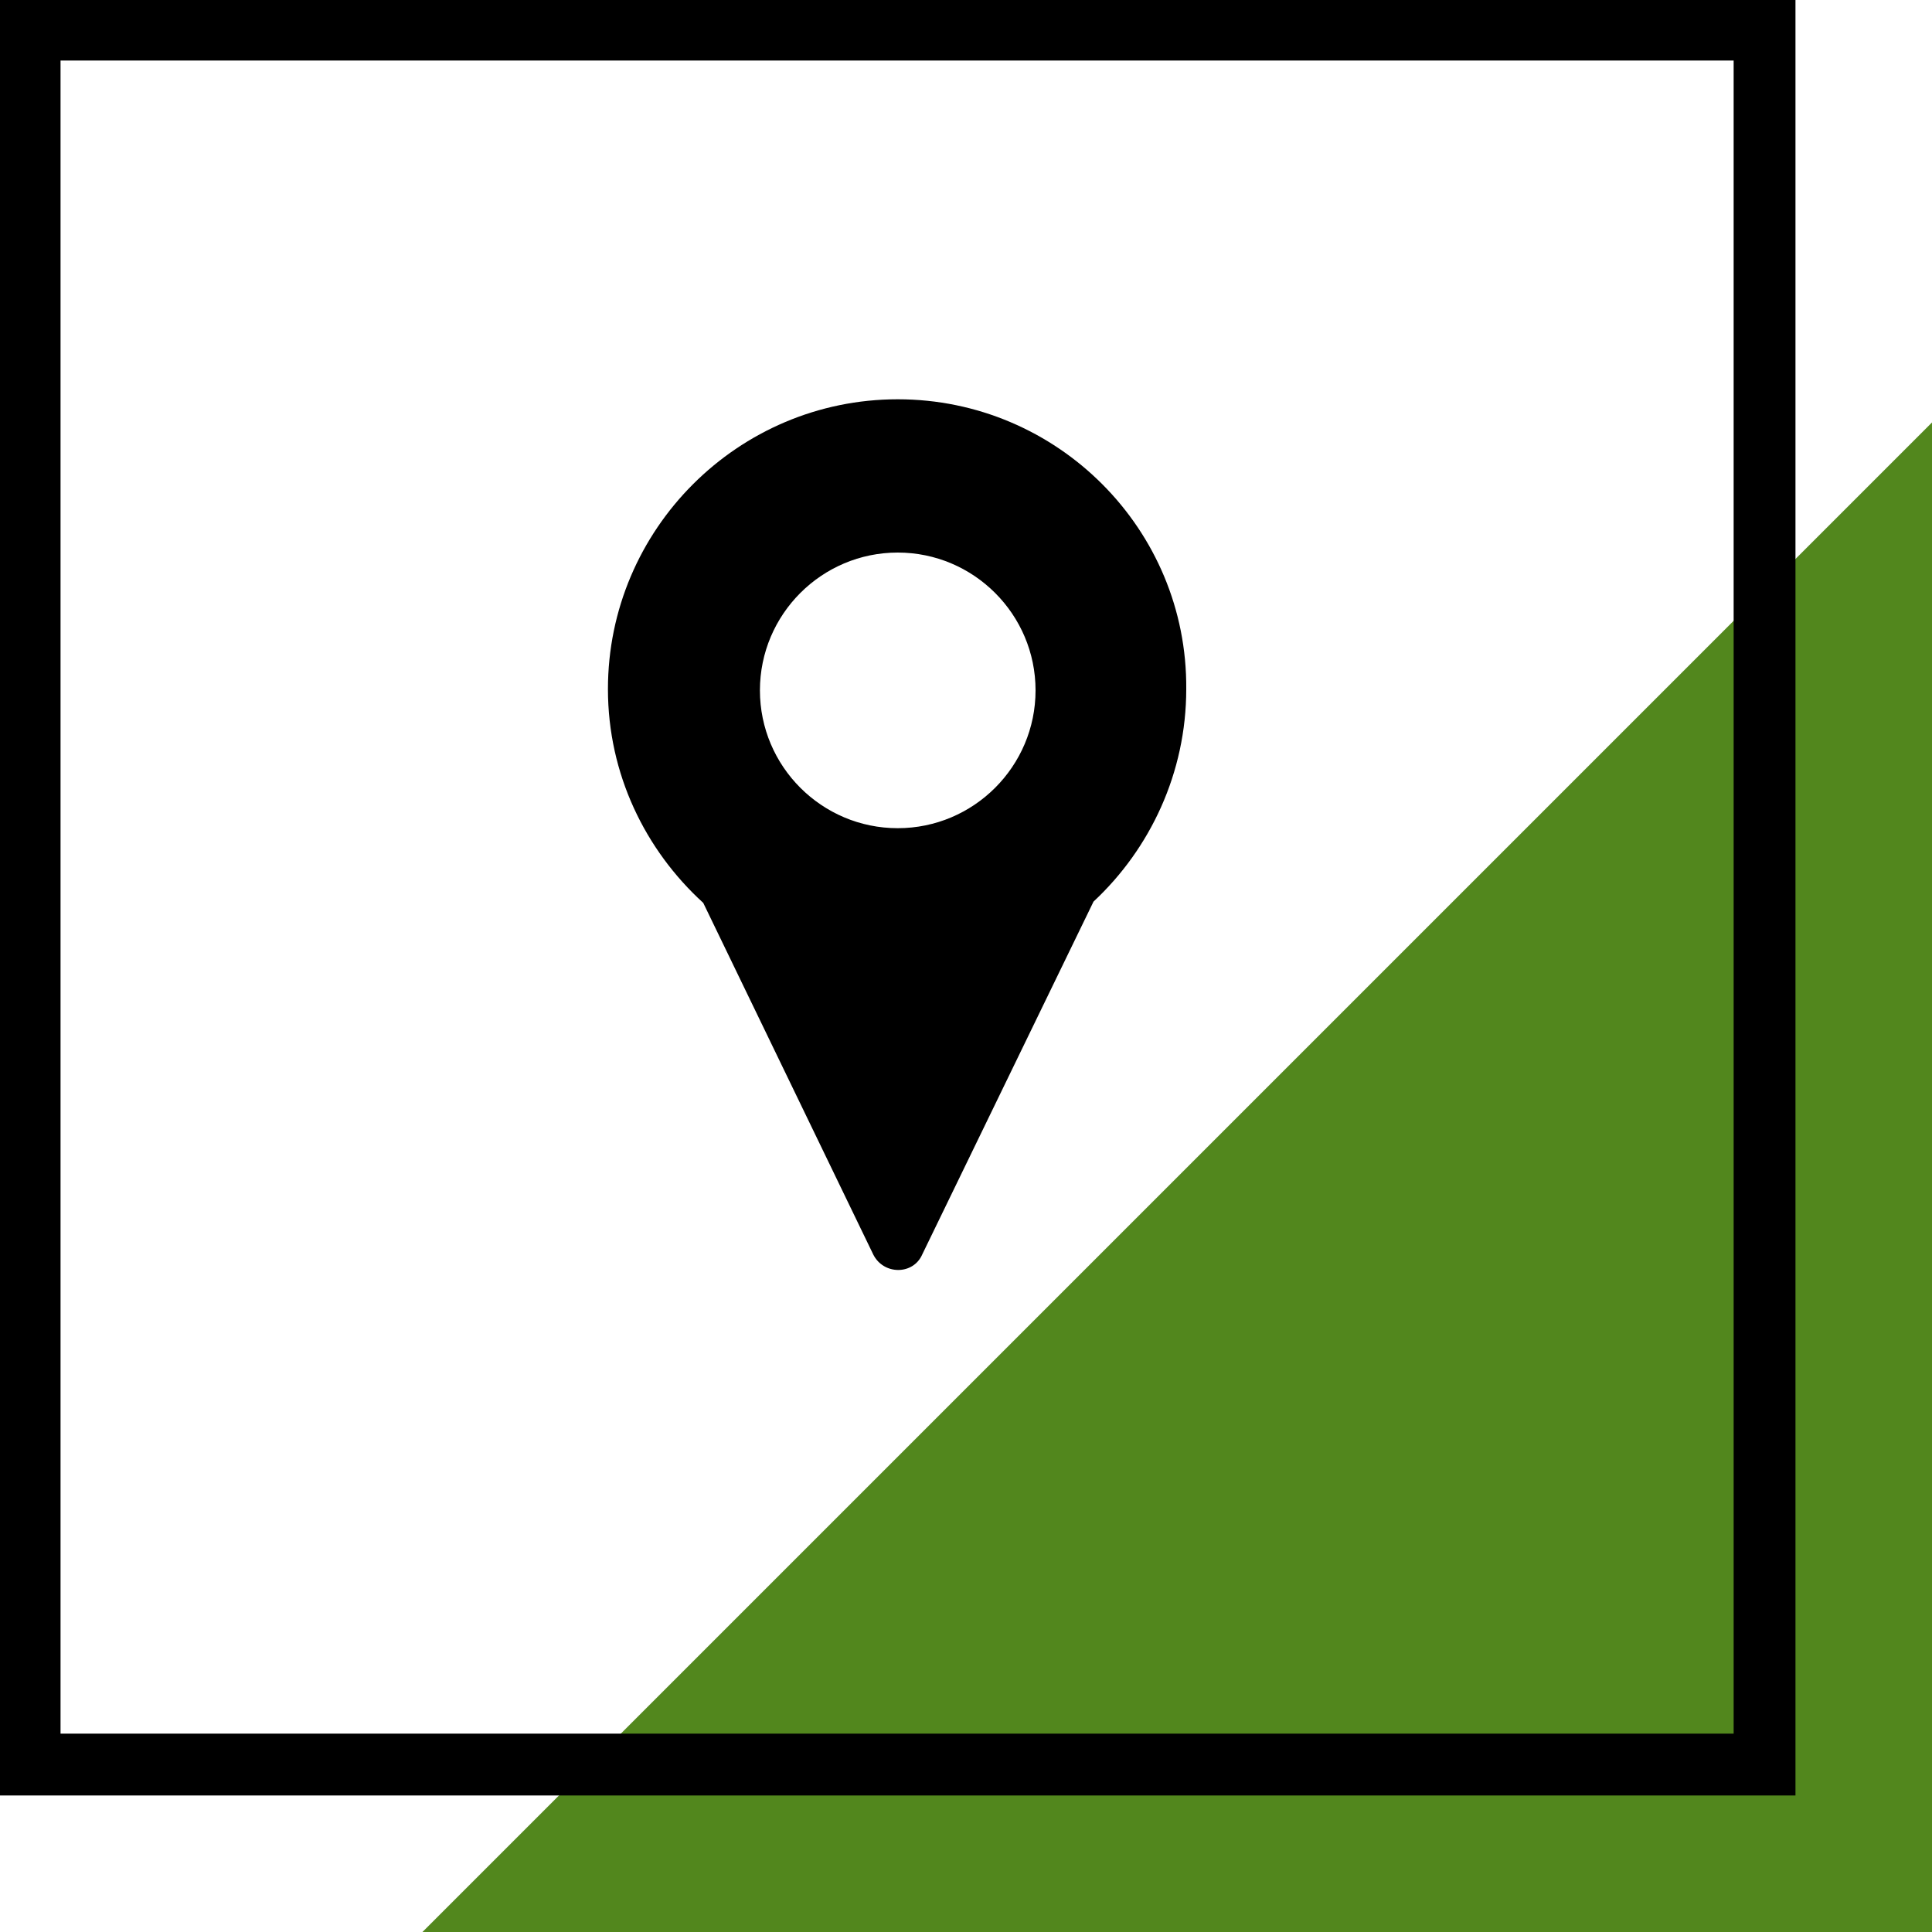 <?xml version="1.0" encoding="utf-8"?>
<!-- Generator: Adobe Illustrator 27.4.0, SVG Export Plug-In . SVG Version: 6.00 Build 0)  -->
<svg version="1.1" id="Calque_1" xmlns="http://www.w3.org/2000/svg" xmlns:xlink="http://www.w3.org/1999/xlink" x="0px" y="0px"
	 viewBox="0 0 150 150" style="enable-background:new 0 0 150 150;" xml:space="preserve">
<style type="text/css">
	.st0{fill:#52871D;}
</style>
<g>
	<polygon class="st0" points="150,32.8 32.8,150 150,150 	"/>
</g>
<g>
	<path d="M134.6,4.7v129.9H4.7V4.7H134.6 M139.4,0H0v139.4h139.4V0L139.4,0z"/>
</g>
<path d="M69.7,31c-12.4,0-22.5,10.1-22.5,22.5c0,6.6,2.9,12.5,7.4,16.6l13.2,27.3c0.8,1.6,3.1,1.6,3.8,0L84.9,70
	c4.4-4.1,7.2-10,7.2-16.5C92.2,41.1,82.1,31,69.7,31z M69.7,64.3c-5.9,0-10.7-4.8-10.7-10.7s4.8-10.7,10.7-10.7
	c5.9,0,10.7,4.8,10.7,10.7S75.6,64.3,69.7,64.3z"/>
</svg>
